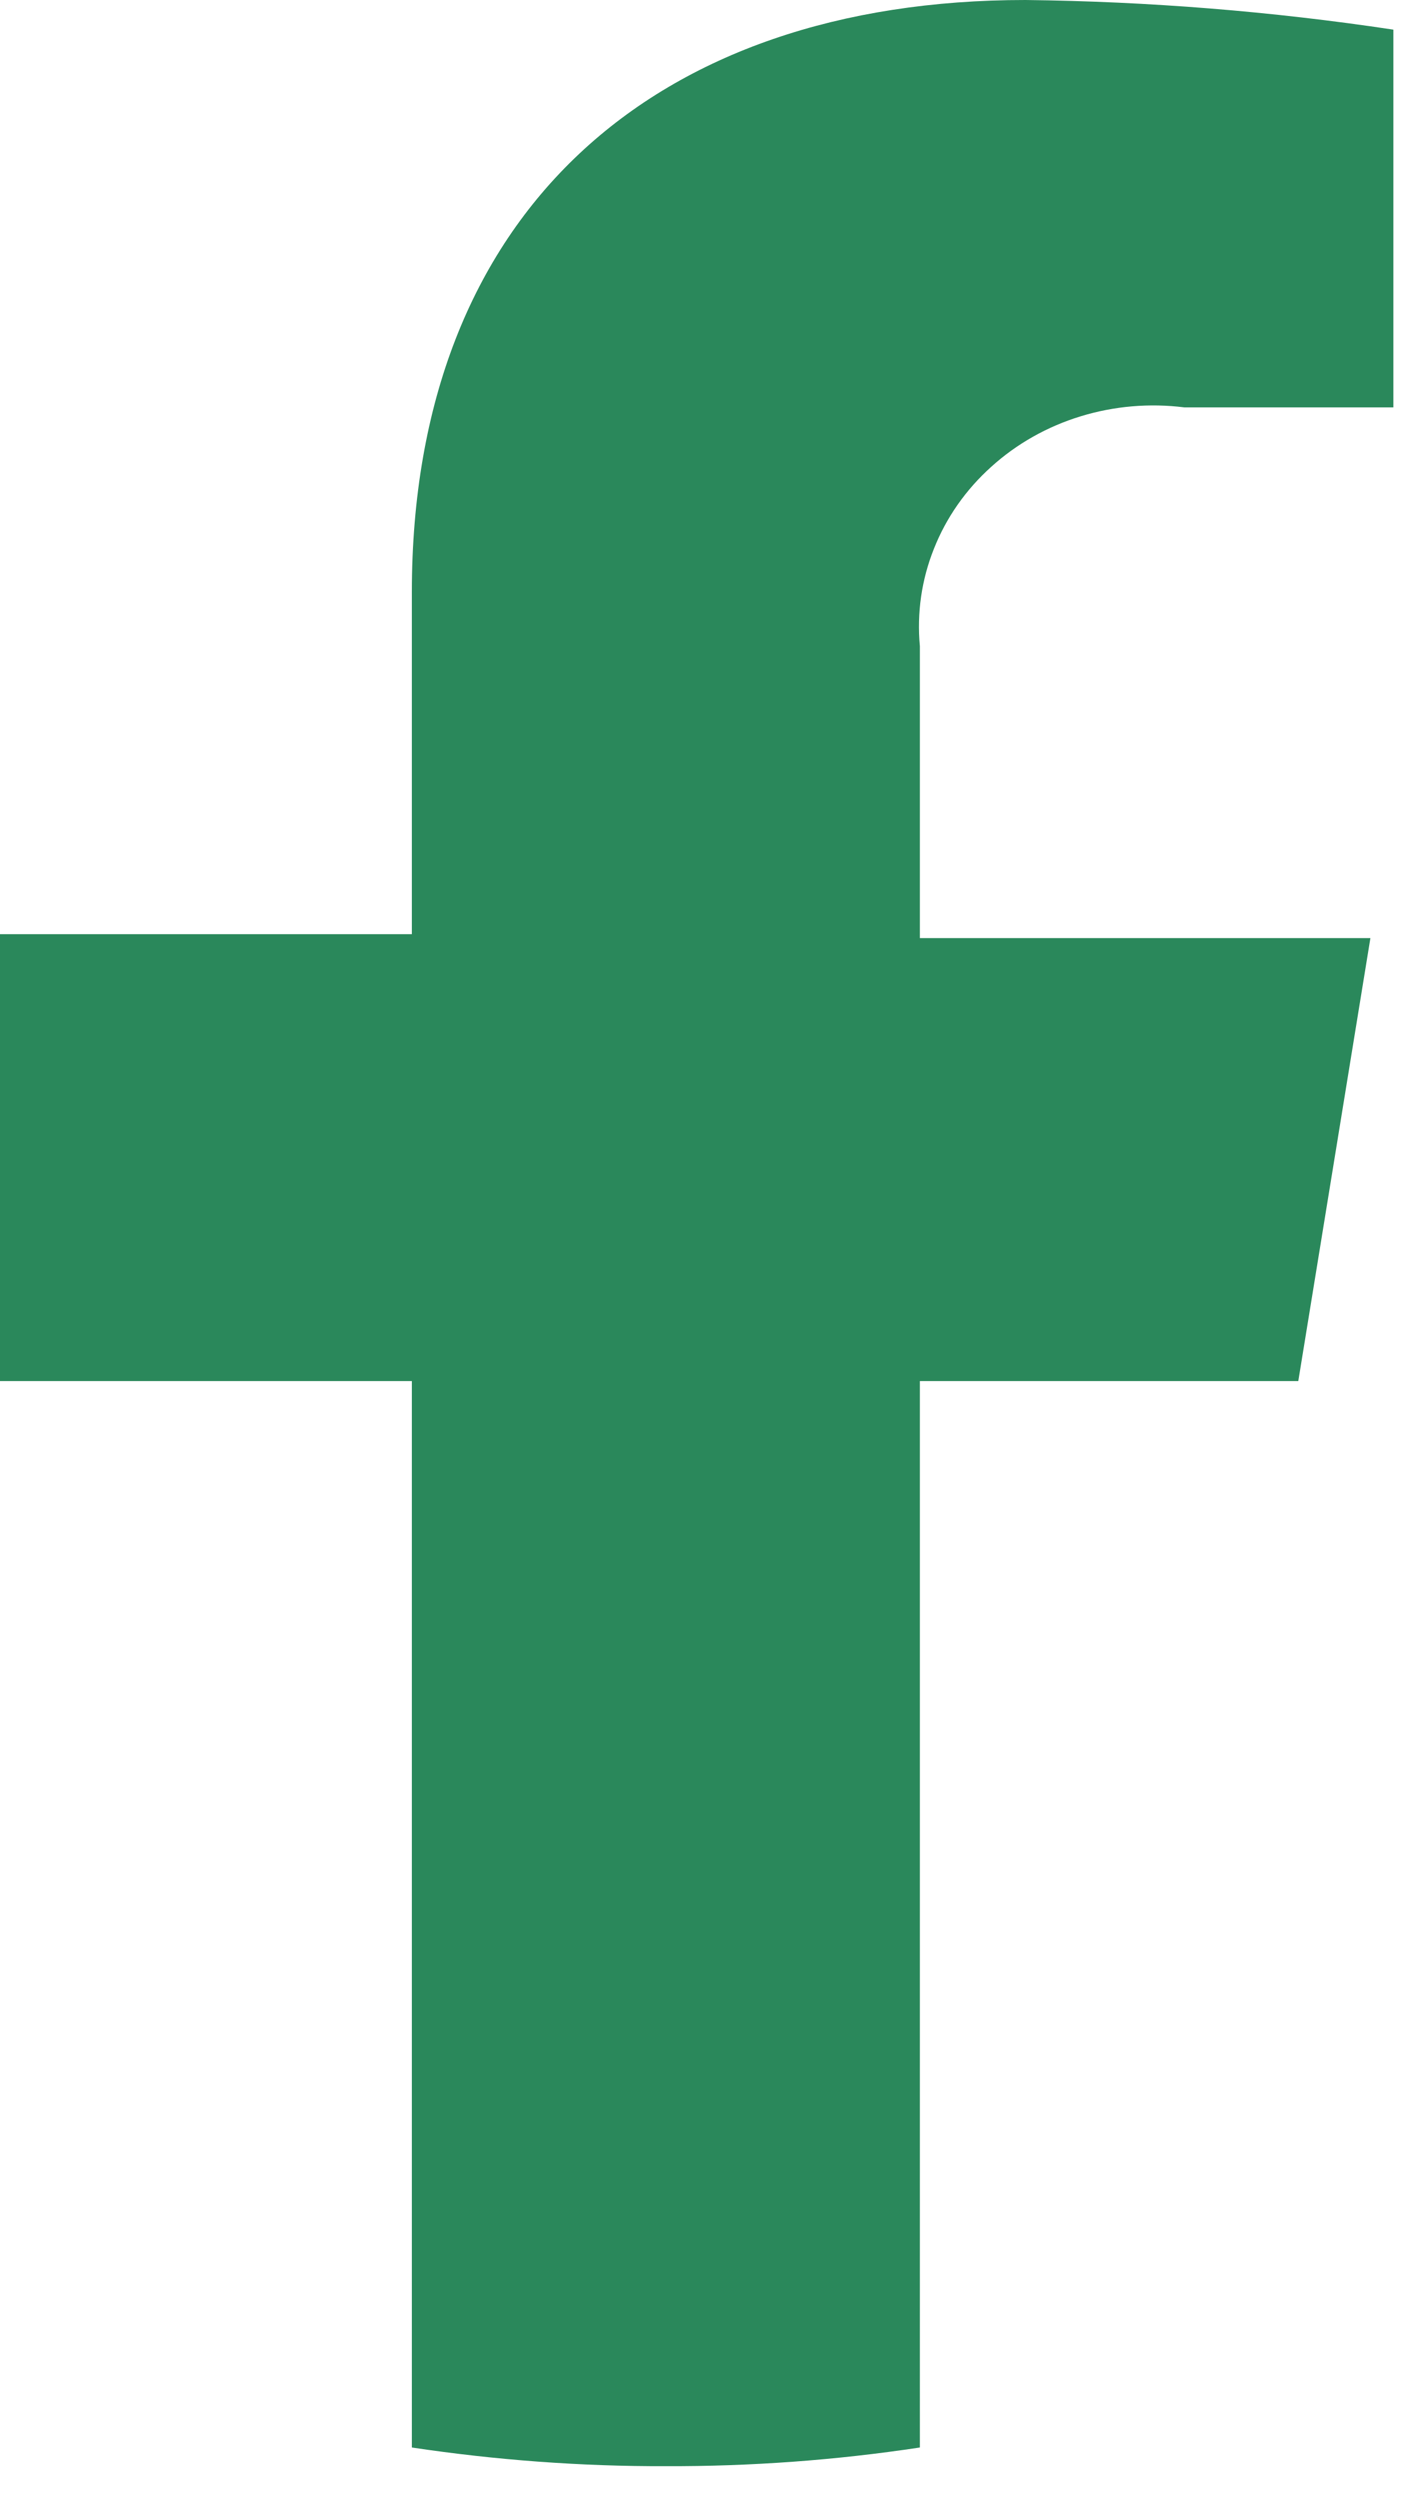 <?xml version="1.0" encoding="UTF-8"?> <svg xmlns="http://www.w3.org/2000/svg" width="12" height="21" viewBox="0 0 12 21" fill="none"><path fill-rule="evenodd" clip-rule="evenodd" d="M10.91 11.601L11.516 7.88H7.73V5.428C7.704 5.15 7.744 4.87 7.848 4.61C7.951 4.349 8.116 4.113 8.33 3.921C8.543 3.728 8.8 3.583 9.081 3.497C9.362 3.411 9.66 3.385 9.952 3.422H11.709V0.249C10.686 0.095 9.653 0.012 8.617 0C5.499 0 3.461 1.782 3.461 4.972V7.847H0V11.601H3.461V20.559C4.167 20.665 4.881 20.718 5.595 20.716C6.31 20.718 7.024 20.666 7.73 20.559V11.601H10.91Z" fill="#2A885B"></path></svg> 